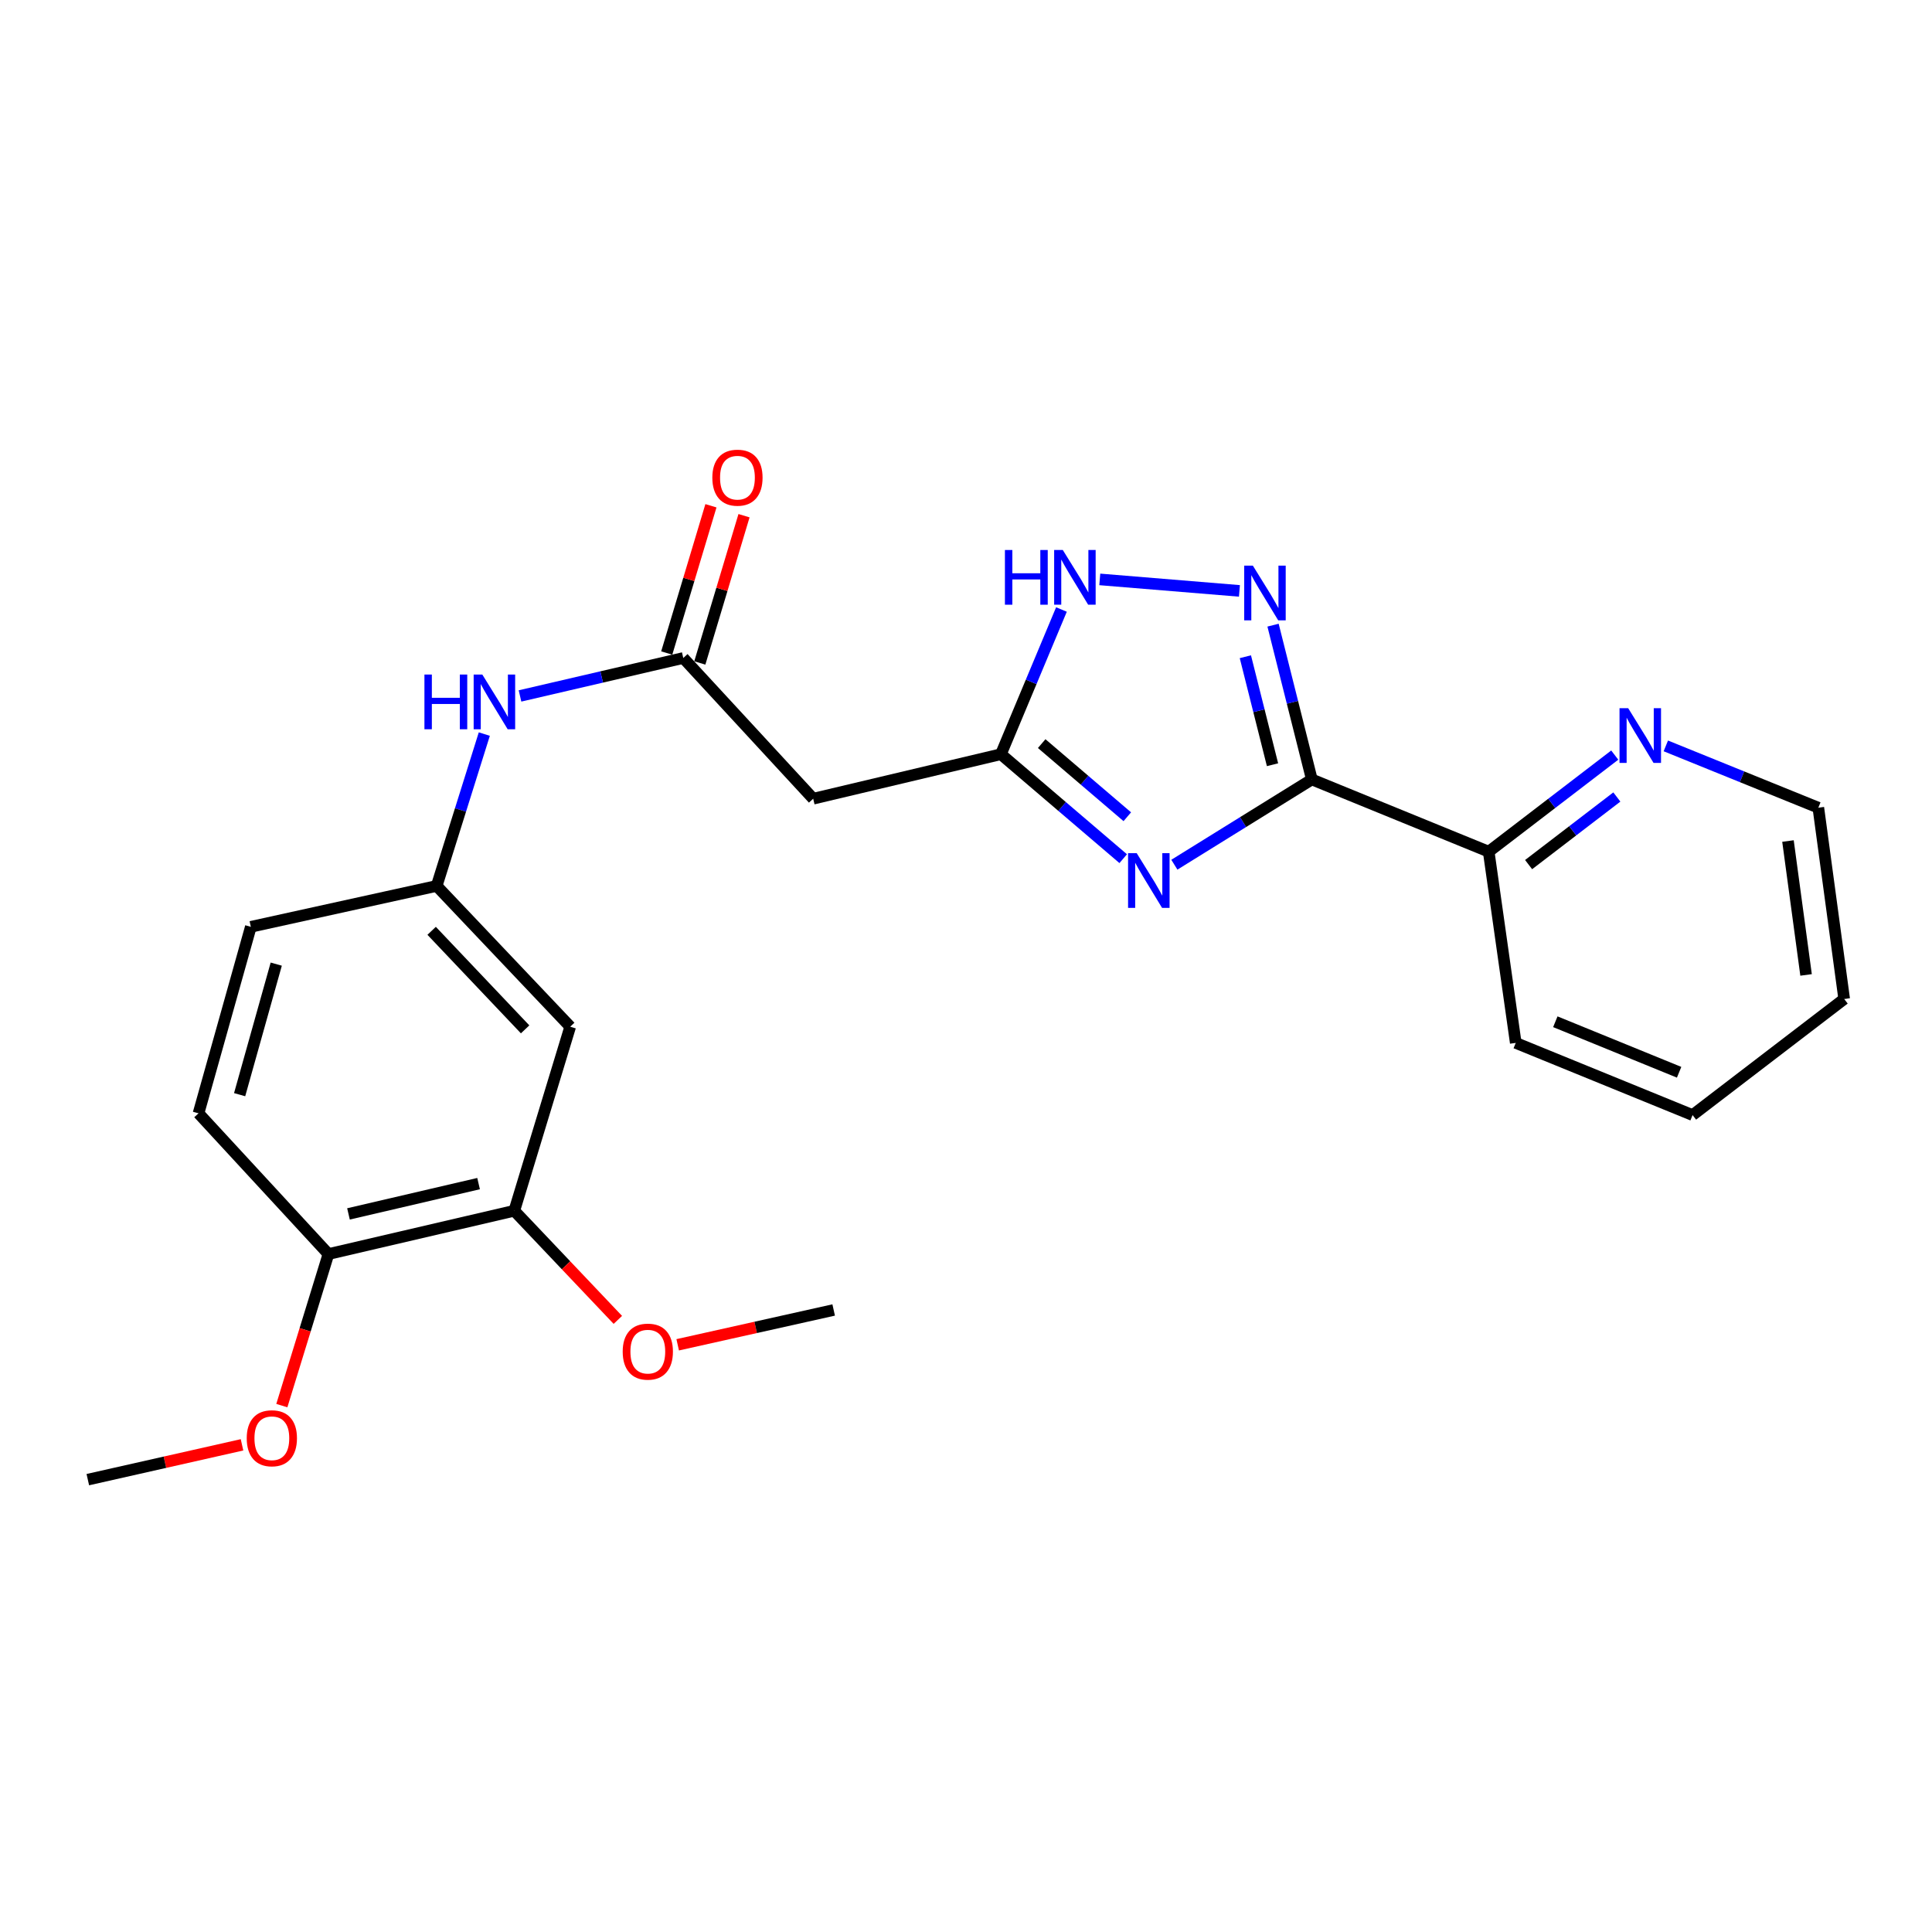 <?xml version='1.0' encoding='iso-8859-1'?>
<svg version='1.1' baseProfile='full'
              xmlns='http://www.w3.org/2000/svg'
                      xmlns:rdkit='http://www.rdkit.org/xml'
                      xmlns:xlink='http://www.w3.org/1999/xlink'
                  xml:space='preserve'
width='1000px' height='1000px' viewBox='0 0 1000 1000'>
<!-- END OF HEADER -->
<rect style='opacity:1.0;fill:#FFFFFF;stroke:none' width='1000' height='1000' x='0' y='0'> </rect>
<path class='bond-0' d='M 607.85,447.572 L 643.428,425.505' style='fill:none;fill-rule:evenodd;stroke:#0000FF;stroke-width:6px;stroke-linecap:butt;stroke-linejoin:miter;stroke-opacity:1' />
<path class='bond-0' d='M 643.428,425.505 L 679.005,403.439' style='fill:none;fill-rule:evenodd;stroke:#000000;stroke-width:6px;stroke-linecap:butt;stroke-linejoin:miter;stroke-opacity:1' />
<path class='bond-2' d='M 581.371,444.449 L 549.719,417.413' style='fill:none;fill-rule:evenodd;stroke:#0000FF;stroke-width:6px;stroke-linecap:butt;stroke-linejoin:miter;stroke-opacity:1' />
<path class='bond-2' d='M 549.719,417.413 L 518.067,390.377' style='fill:none;fill-rule:evenodd;stroke:#000000;stroke-width:6px;stroke-linecap:butt;stroke-linejoin:miter;stroke-opacity:1' />
<path class='bond-2' d='M 583.487,422.744 L 561.331,403.819' style='fill:none;fill-rule:evenodd;stroke:#0000FF;stroke-width:6px;stroke-linecap:butt;stroke-linejoin:miter;stroke-opacity:1' />
<path class='bond-2' d='M 561.331,403.819 L 539.175,384.894' style='fill:none;fill-rule:evenodd;stroke:#000000;stroke-width:6px;stroke-linecap:butt;stroke-linejoin:miter;stroke-opacity:1' />
<path class='bond-1' d='M 679.005,403.439 L 668.966,363.51' style='fill:none;fill-rule:evenodd;stroke:#000000;stroke-width:6px;stroke-linecap:butt;stroke-linejoin:miter;stroke-opacity:1' />
<path class='bond-1' d='M 668.966,363.51 L 658.926,323.581' style='fill:none;fill-rule:evenodd;stroke:#0000FF;stroke-width:6px;stroke-linecap:butt;stroke-linejoin:miter;stroke-opacity:1' />
<path class='bond-1' d='M 658.654,395.82 L 651.627,367.87' style='fill:none;fill-rule:evenodd;stroke:#000000;stroke-width:6px;stroke-linecap:butt;stroke-linejoin:miter;stroke-opacity:1' />
<path class='bond-1' d='M 651.627,367.87 L 644.599,339.919' style='fill:none;fill-rule:evenodd;stroke:#0000FF;stroke-width:6px;stroke-linecap:butt;stroke-linejoin:miter;stroke-opacity:1' />
<path class='bond-6' d='M 679.005,403.439 L 770.544,440.825' style='fill:none;fill-rule:evenodd;stroke:#000000;stroke-width:6px;stroke-linecap:butt;stroke-linejoin:miter;stroke-opacity:1' />
<path class='bond-24' d='M 641.532,305.847 L 569.244,299.898' style='fill:none;fill-rule:evenodd;stroke:#0000FF;stroke-width:6px;stroke-linecap:butt;stroke-linejoin:miter;stroke-opacity:1' />
<path class='bond-3' d='M 518.067,390.377 L 533.736,352.928' style='fill:none;fill-rule:evenodd;stroke:#000000;stroke-width:6px;stroke-linecap:butt;stroke-linejoin:miter;stroke-opacity:1' />
<path class='bond-3' d='M 533.736,352.928 L 549.405,315.479' style='fill:none;fill-rule:evenodd;stroke:#0000FF;stroke-width:6px;stroke-linecap:butt;stroke-linejoin:miter;stroke-opacity:1' />
<path class='bond-5' d='M 518.067,390.377 L 420.907,413.411' style='fill:none;fill-rule:evenodd;stroke:#000000;stroke-width:6px;stroke-linecap:butt;stroke-linejoin:miter;stroke-opacity:1' />
<path class='bond-4' d='M 353.663,340.575 L 420.907,413.411' style='fill:none;fill-rule:evenodd;stroke:#000000;stroke-width:6px;stroke-linecap:butt;stroke-linejoin:miter;stroke-opacity:1' />
<path class='bond-9' d='M 353.663,340.575 L 311.409,350.398' style='fill:none;fill-rule:evenodd;stroke:#000000;stroke-width:6px;stroke-linecap:butt;stroke-linejoin:miter;stroke-opacity:1' />
<path class='bond-9' d='M 311.409,350.398 L 269.156,360.221' style='fill:none;fill-rule:evenodd;stroke:#0000FF;stroke-width:6px;stroke-linecap:butt;stroke-linejoin:miter;stroke-opacity:1' />
<path class='bond-13' d='M 362.225,343.145 L 373.664,305.036' style='fill:none;fill-rule:evenodd;stroke:#000000;stroke-width:6px;stroke-linecap:butt;stroke-linejoin:miter;stroke-opacity:1' />
<path class='bond-13' d='M 373.664,305.036 L 385.102,266.927' style='fill:none;fill-rule:evenodd;stroke:#FF0000;stroke-width:6px;stroke-linecap:butt;stroke-linejoin:miter;stroke-opacity:1' />
<path class='bond-13' d='M 345.101,338.005 L 356.54,299.896' style='fill:none;fill-rule:evenodd;stroke:#000000;stroke-width:6px;stroke-linecap:butt;stroke-linejoin:miter;stroke-opacity:1' />
<path class='bond-13' d='M 356.54,299.896 L 367.979,261.787' style='fill:none;fill-rule:evenodd;stroke:#FF0000;stroke-width:6px;stroke-linecap:butt;stroke-linejoin:miter;stroke-opacity:1' />
<path class='bond-11' d='M 770.544,440.825 L 803.167,415.83' style='fill:none;fill-rule:evenodd;stroke:#000000;stroke-width:6px;stroke-linecap:butt;stroke-linejoin:miter;stroke-opacity:1' />
<path class='bond-11' d='M 803.167,415.83 L 835.791,390.835' style='fill:none;fill-rule:evenodd;stroke:#0000FF;stroke-width:6px;stroke-linecap:butt;stroke-linejoin:miter;stroke-opacity:1' />
<path class='bond-11' d='M 791.205,447.518 L 814.041,430.022' style='fill:none;fill-rule:evenodd;stroke:#000000;stroke-width:6px;stroke-linecap:butt;stroke-linejoin:miter;stroke-opacity:1' />
<path class='bond-11' d='M 814.041,430.022 L 836.877,412.525' style='fill:none;fill-rule:evenodd;stroke:#0000FF;stroke-width:6px;stroke-linecap:butt;stroke-linejoin:miter;stroke-opacity:1' />
<path class='bond-19' d='M 770.544,440.825 L 784.549,539.803' style='fill:none;fill-rule:evenodd;stroke:#000000;stroke-width:6px;stroke-linecap:butt;stroke-linejoin:miter;stroke-opacity:1' />
<path class='bond-7' d='M 295.14,531.42 L 226.019,458.555' style='fill:none;fill-rule:evenodd;stroke:#000000;stroke-width:6px;stroke-linecap:butt;stroke-linejoin:miter;stroke-opacity:1' />
<path class='bond-7' d='M 271.801,532.795 L 223.416,481.789' style='fill:none;fill-rule:evenodd;stroke:#000000;stroke-width:6px;stroke-linecap:butt;stroke-linejoin:miter;stroke-opacity:1' />
<path class='bond-8' d='M 295.14,531.42 L 266.197,626.684' style='fill:none;fill-rule:evenodd;stroke:#000000;stroke-width:6px;stroke-linecap:butt;stroke-linejoin:miter;stroke-opacity:1' />
<path class='bond-16' d='M 266.197,626.684 L 292.997,654.928' style='fill:none;fill-rule:evenodd;stroke:#000000;stroke-width:6px;stroke-linecap:butt;stroke-linejoin:miter;stroke-opacity:1' />
<path class='bond-16' d='M 292.997,654.928 L 319.797,683.173' style='fill:none;fill-rule:evenodd;stroke:#FF0000;stroke-width:6px;stroke-linecap:butt;stroke-linejoin:miter;stroke-opacity:1' />
<path class='bond-26' d='M 266.197,626.684 L 169.999,649.092' style='fill:none;fill-rule:evenodd;stroke:#000000;stroke-width:6px;stroke-linecap:butt;stroke-linejoin:miter;stroke-opacity:1' />
<path class='bond-26' d='M 247.711,612.632 L 180.373,628.318' style='fill:none;fill-rule:evenodd;stroke:#000000;stroke-width:6px;stroke-linecap:butt;stroke-linejoin:miter;stroke-opacity:1' />
<path class='bond-10' d='M 250.68,379.957 L 238.35,419.256' style='fill:none;fill-rule:evenodd;stroke:#0000FF;stroke-width:6px;stroke-linecap:butt;stroke-linejoin:miter;stroke-opacity:1' />
<path class='bond-10' d='M 238.35,419.256 L 226.019,458.555' style='fill:none;fill-rule:evenodd;stroke:#000000;stroke-width:6px;stroke-linecap:butt;stroke-linejoin:miter;stroke-opacity:1' />
<path class='bond-15' d='M 226.019,458.555 L 129.832,479.721' style='fill:none;fill-rule:evenodd;stroke:#000000;stroke-width:6px;stroke-linecap:butt;stroke-linejoin:miter;stroke-opacity:1' />
<path class='bond-18' d='M 862.228,386.074 L 901.697,402.071' style='fill:none;fill-rule:evenodd;stroke:#0000FF;stroke-width:6px;stroke-linecap:butt;stroke-linejoin:miter;stroke-opacity:1' />
<path class='bond-18' d='M 901.697,402.071 L 941.166,418.069' style='fill:none;fill-rule:evenodd;stroke:#000000;stroke-width:6px;stroke-linecap:butt;stroke-linejoin:miter;stroke-opacity:1' />
<path class='bond-12' d='M 169.999,649.092 L 102.756,576.256' style='fill:none;fill-rule:evenodd;stroke:#000000;stroke-width:6px;stroke-linecap:butt;stroke-linejoin:miter;stroke-opacity:1' />
<path class='bond-17' d='M 169.999,649.092 L 157.938,688.317' style='fill:none;fill-rule:evenodd;stroke:#000000;stroke-width:6px;stroke-linecap:butt;stroke-linejoin:miter;stroke-opacity:1' />
<path class='bond-17' d='M 157.938,688.317 L 145.877,727.543' style='fill:none;fill-rule:evenodd;stroke:#FF0000;stroke-width:6px;stroke-linecap:butt;stroke-linejoin:miter;stroke-opacity:1' />
<path class='bond-14' d='M 102.756,576.256 L 129.832,479.721' style='fill:none;fill-rule:evenodd;stroke:#000000;stroke-width:6px;stroke-linecap:butt;stroke-linejoin:miter;stroke-opacity:1' />
<path class='bond-14' d='M 124.032,566.604 L 142.985,499.029' style='fill:none;fill-rule:evenodd;stroke:#000000;stroke-width:6px;stroke-linecap:butt;stroke-linejoin:miter;stroke-opacity:1' />
<path class='bond-20' d='M 350.772,696.067 L 391.138,687.056' style='fill:none;fill-rule:evenodd;stroke:#FF0000;stroke-width:6px;stroke-linecap:butt;stroke-linejoin:miter;stroke-opacity:1' />
<path class='bond-20' d='M 391.138,687.056 L 431.505,678.045' style='fill:none;fill-rule:evenodd;stroke:#000000;stroke-width:6px;stroke-linecap:butt;stroke-linejoin:miter;stroke-opacity:1' />
<path class='bond-21' d='M 125.267,747.841 L 85.361,756.85' style='fill:none;fill-rule:evenodd;stroke:#FF0000;stroke-width:6px;stroke-linecap:butt;stroke-linejoin:miter;stroke-opacity:1' />
<path class='bond-21' d='M 85.361,756.85 L 45.455,765.859' style='fill:none;fill-rule:evenodd;stroke:#000000;stroke-width:6px;stroke-linecap:butt;stroke-linejoin:miter;stroke-opacity:1' />
<path class='bond-25' d='M 941.166,418.069 L 954.545,517.077' style='fill:none;fill-rule:evenodd;stroke:#000000;stroke-width:6px;stroke-linecap:butt;stroke-linejoin:miter;stroke-opacity:1' />
<path class='bond-25' d='M 925.455,435.315 L 934.821,504.62' style='fill:none;fill-rule:evenodd;stroke:#000000;stroke-width:6px;stroke-linecap:butt;stroke-linejoin:miter;stroke-opacity:1' />
<path class='bond-23' d='M 784.549,539.803 L 876.078,577.16' style='fill:none;fill-rule:evenodd;stroke:#000000;stroke-width:6px;stroke-linecap:butt;stroke-linejoin:miter;stroke-opacity:1' />
<path class='bond-23' d='M 805.034,528.854 L 869.105,555.003' style='fill:none;fill-rule:evenodd;stroke:#000000;stroke-width:6px;stroke-linecap:butt;stroke-linejoin:miter;stroke-opacity:1' />
<path class='bond-22' d='M 954.545,517.077 L 876.078,577.16' style='fill:none;fill-rule:evenodd;stroke:#000000;stroke-width:6px;stroke-linecap:butt;stroke-linejoin:miter;stroke-opacity:1' />
<path  class='atom-0' d='M 588.368 441.613
L 597.648 456.613
Q 598.568 458.093, 600.048 460.773
Q 601.528 463.453, 601.608 463.613
L 601.608 441.613
L 605.368 441.613
L 605.368 469.933
L 601.488 469.933
L 591.528 453.533
Q 590.368 451.613, 589.128 449.413
Q 587.928 447.213, 587.568 446.533
L 587.568 469.933
L 583.888 469.933
L 583.888 441.613
L 588.368 441.613
' fill='#0000FF'/>
<path  class='atom-2' d='M 648.48 292.773
L 657.76 307.773
Q 658.68 309.253, 660.16 311.933
Q 661.64 314.613, 661.72 314.773
L 661.72 292.773
L 665.48 292.773
L 665.48 321.093
L 661.6 321.093
L 651.64 304.693
Q 650.48 302.773, 649.24 300.573
Q 648.04 298.373, 647.68 297.693
L 647.68 321.093
L 644 321.093
L 644 292.773
L 648.48 292.773
' fill='#0000FF'/>
<path  class='atom-4' d='M 520.147 284.678
L 523.987 284.678
L 523.987 296.718
L 538.467 296.718
L 538.467 284.678
L 542.307 284.678
L 542.307 312.998
L 538.467 312.998
L 538.467 299.918
L 523.987 299.918
L 523.987 312.998
L 520.147 312.998
L 520.147 284.678
' fill='#0000FF'/>
<path  class='atom-4' d='M 550.107 284.678
L 559.387 299.678
Q 560.307 301.158, 561.787 303.838
Q 563.267 306.518, 563.347 306.678
L 563.347 284.678
L 567.107 284.678
L 567.107 312.998
L 563.227 312.998
L 553.267 296.598
Q 552.107 294.678, 550.867 292.478
Q 549.667 290.278, 549.307 289.598
L 549.307 312.998
L 545.627 312.998
L 545.627 284.678
L 550.107 284.678
' fill='#0000FF'/>
<path  class='atom-10' d='M 219.686 349.141
L 223.526 349.141
L 223.526 361.181
L 238.006 361.181
L 238.006 349.141
L 241.846 349.141
L 241.846 377.461
L 238.006 377.461
L 238.006 364.381
L 223.526 364.381
L 223.526 377.461
L 219.686 377.461
L 219.686 349.141
' fill='#0000FF'/>
<path  class='atom-10' d='M 249.646 349.141
L 258.926 364.141
Q 259.846 365.621, 261.326 368.301
Q 262.806 370.981, 262.886 371.141
L 262.886 349.141
L 266.646 349.141
L 266.646 377.461
L 262.766 377.461
L 252.806 361.061
Q 251.646 359.141, 250.406 356.941
Q 249.206 354.741, 248.846 354.061
L 248.846 377.461
L 245.166 377.461
L 245.166 349.141
L 249.646 349.141
' fill='#0000FF'/>
<path  class='atom-12' d='M 842.742 366.553
L 852.022 381.553
Q 852.942 383.033, 854.422 385.713
Q 855.902 388.393, 855.982 388.553
L 855.982 366.553
L 859.742 366.553
L 859.742 394.873
L 855.862 394.873
L 845.902 378.473
Q 844.742 376.553, 843.502 374.353
Q 842.302 372.153, 841.942 371.473
L 841.942 394.873
L 838.262 394.873
L 838.262 366.553
L 842.742 366.553
' fill='#0000FF'/>
<path  class='atom-14' d='M 368.703 247.239
Q 368.703 240.439, 372.063 236.639
Q 375.423 232.839, 381.703 232.839
Q 387.983 232.839, 391.343 236.639
Q 394.703 240.439, 394.703 247.239
Q 394.703 254.119, 391.303 258.039
Q 387.903 261.919, 381.703 261.919
Q 375.463 261.919, 372.063 258.039
Q 368.703 254.159, 368.703 247.239
M 381.703 258.719
Q 386.023 258.719, 388.343 255.839
Q 390.703 252.919, 390.703 247.239
Q 390.703 241.679, 388.343 238.879
Q 386.023 236.039, 381.703 236.039
Q 377.383 236.039, 375.023 238.839
Q 372.703 241.639, 372.703 247.239
Q 372.703 252.959, 375.023 255.839
Q 377.383 258.719, 381.703 258.719
' fill='#FF0000'/>
<path  class='atom-17' d='M 322.308 699.599
Q 322.308 692.799, 325.668 688.999
Q 329.028 685.199, 335.308 685.199
Q 341.588 685.199, 344.948 688.999
Q 348.308 692.799, 348.308 699.599
Q 348.308 706.479, 344.908 710.399
Q 341.508 714.279, 335.308 714.279
Q 329.068 714.279, 325.668 710.399
Q 322.308 706.519, 322.308 699.599
M 335.308 711.079
Q 339.628 711.079, 341.948 708.199
Q 344.308 705.279, 344.308 699.599
Q 344.308 694.039, 341.948 691.239
Q 339.628 688.399, 335.308 688.399
Q 330.988 688.399, 328.628 691.199
Q 326.308 693.999, 326.308 699.599
Q 326.308 705.319, 328.628 708.199
Q 330.988 711.079, 335.308 711.079
' fill='#FF0000'/>
<path  class='atom-18' d='M 127.708 744.435
Q 127.708 737.635, 131.068 733.835
Q 134.428 730.035, 140.708 730.035
Q 146.988 730.035, 150.348 733.835
Q 153.708 737.635, 153.708 744.435
Q 153.708 751.315, 150.308 755.235
Q 146.908 759.115, 140.708 759.115
Q 134.468 759.115, 131.068 755.235
Q 127.708 751.355, 127.708 744.435
M 140.708 755.915
Q 145.028 755.915, 147.348 753.035
Q 149.708 750.115, 149.708 744.435
Q 149.708 738.875, 147.348 736.075
Q 145.028 733.235, 140.708 733.235
Q 136.388 733.235, 134.028 736.035
Q 131.708 738.835, 131.708 744.435
Q 131.708 750.155, 134.028 753.035
Q 136.388 755.915, 140.708 755.915
' fill='#FF0000'/>
</svg>
